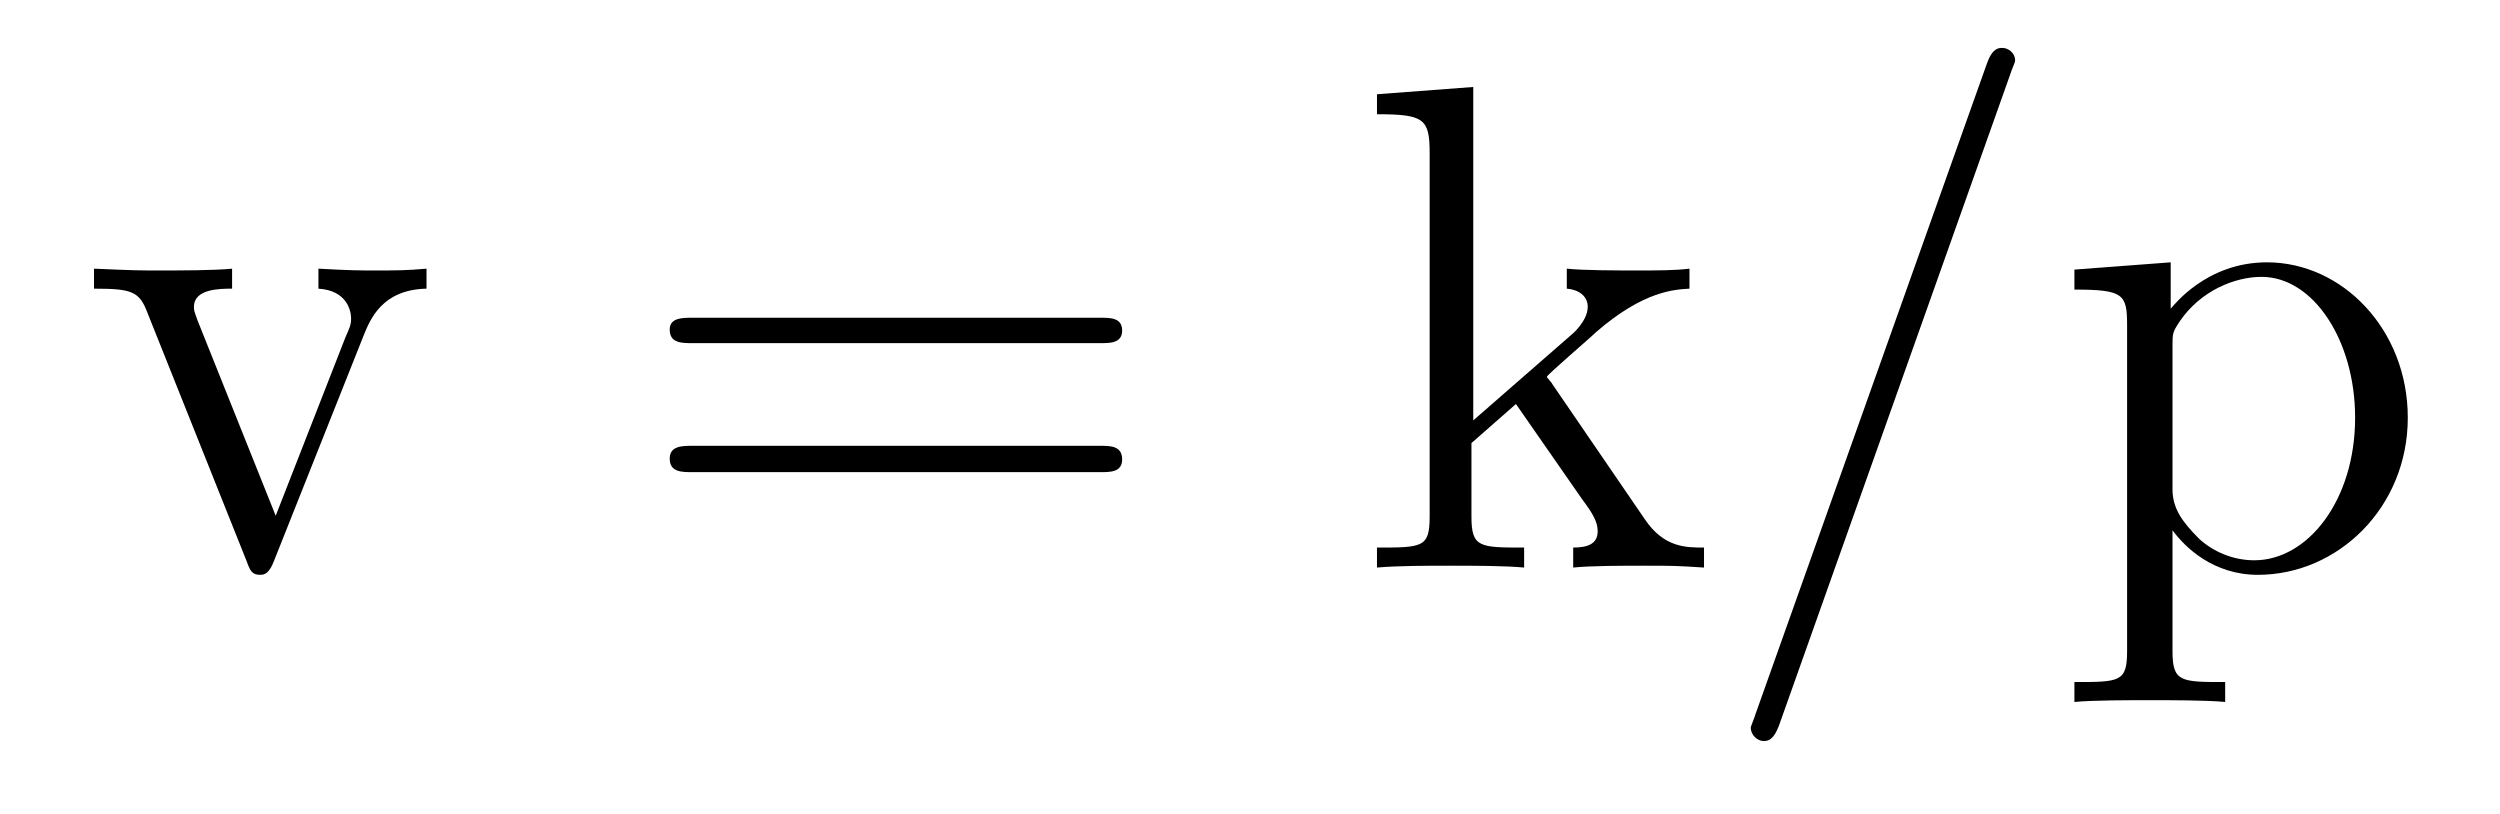 <?xml version='1.0'?>
<!-- This file was generated by dvisvgm 1.9.2 -->
<svg height='14pt' version='1.1' viewBox='0 -14 43 14' width='43pt' xmlns='http://www.w3.org/2000/svg' xmlns:xlink='http://www.w3.org/1999/xlink'>
<g id='page1'>
<g transform='matrix(1 0 0 1 -127 650)'>
<path d='M133.258 -658.238C133.367 -658.504 133.57 -659.019 134.336 -659.035V-659.379C133.992 -659.348 133.82 -659.348 133.445 -659.348C133.195 -659.348 133.023 -659.348 132.477 -659.379V-659.035C132.977 -659.004 133.039 -658.644 133.039 -658.52C133.039 -658.41 133.008 -658.348 132.945 -658.207L131.742 -655.129L130.398 -658.488C130.336 -658.66 130.336 -658.66 130.336 -658.723C130.336 -659.035 130.789 -659.035 130.992 -659.035V-659.379C130.695 -659.348 130.086 -659.348 129.758 -659.348C129.367 -659.348 129.336 -659.348 128.617 -659.379V-659.035C129.273 -659.035 129.398 -658.988 129.539 -658.613L131.242 -654.348C131.305 -654.176 131.336 -654.113 131.477 -654.113C131.555 -654.113 131.633 -654.144 131.711 -654.348L133.258 -658.238ZM134.516 -654.238' fill-rule='evenodd'/>
<path d='M145.926 -658.098C146.098 -658.098 146.301 -658.098 146.301 -658.316C146.301 -658.535 146.098 -658.535 145.926 -658.535H138.91C138.738 -658.535 138.519 -658.535 138.519 -658.332C138.519 -658.098 138.723 -658.098 138.91 -658.098H145.926ZM145.926 -655.879C146.098 -655.879 146.301 -655.879 146.301 -656.098C146.301 -656.332 146.098 -656.332 145.926 -656.332H138.91C138.738 -656.332 138.519 -656.332 138.519 -656.113C138.519 -655.879 138.723 -655.879 138.91 -655.879H145.926ZM146.996 -654.238' fill-rule='evenodd'/>
<path d='M153.699 -657.395C153.699 -657.41 153.606 -657.504 153.606 -657.519C153.606 -657.551 154.356 -658.191 154.449 -658.285C155.277 -659.004 155.809 -659.019 156.059 -659.035V-659.379C155.809 -659.348 155.512 -659.348 155.152 -659.348C154.84 -659.348 154.23 -659.348 153.949 -659.379V-659.035C154.152 -659.019 154.309 -658.91 154.309 -658.723C154.309 -658.488 154.059 -658.269 154.059 -658.269L152.34 -656.769V-662.504L150.684 -662.379V-662.035C151.496 -662.035 151.59 -661.957 151.59 -661.363V-655.113C151.59 -654.582 151.465 -654.582 150.684 -654.582V-654.238C151.027 -654.27 151.59 -654.27 151.949 -654.27C152.309 -654.27 152.887 -654.27 153.215 -654.238V-654.582C152.449 -654.582 152.309 -654.582 152.309 -655.113V-656.379L153.074 -657.051L154.215 -655.41C154.402 -655.16 154.48 -655.02 154.48 -654.863C154.48 -654.645 154.309 -654.582 154.059 -654.582V-654.238C154.356 -654.27 154.949 -654.27 155.262 -654.27C155.777 -654.27 155.809 -654.27 156.309 -654.238V-654.582C155.996 -654.582 155.621 -654.582 155.293 -655.066L153.699 -657.395ZM156.473 -654.238' fill-rule='evenodd'/>
<path d='M161.582 -662.738C161.582 -662.754 161.66 -662.926 161.66 -662.957C161.66 -663.098 161.535 -663.176 161.441 -663.176C161.379 -663.176 161.27 -663.176 161.176 -662.91L157.191 -651.707C157.191 -651.691 157.113 -651.504 157.113 -651.488C157.113 -651.348 157.238 -651.254 157.332 -651.254C157.41 -651.254 157.504 -651.27 157.598 -651.519L161.582 -662.738ZM162.352 -654.238' fill-rule='evenodd'/>
<path d='M165.273 -652.269C164.508 -652.269 164.367 -652.269 164.367 -652.801V-654.879C164.586 -654.582 165.07 -654.113 165.836 -654.113C167.211 -654.113 168.414 -655.269 168.414 -656.816C168.414 -658.332 167.289 -659.488 165.992 -659.488C164.945 -659.488 164.383 -658.738 164.336 -658.691V-659.488L162.68 -659.363V-659.019C163.523 -659.019 163.586 -658.941 163.586 -658.41V-652.801C163.586 -652.269 163.461 -652.269 162.68 -652.269V-651.926C162.992 -651.957 163.633 -651.957 163.977 -651.957C164.32 -651.957 164.961 -651.957 165.273 -651.926V-652.269ZM164.367 -658.035C164.367 -658.269 164.367 -658.285 164.492 -658.473C164.852 -659.004 165.445 -659.238 165.898 -659.238C166.789 -659.238 167.508 -658.145 167.508 -656.816C167.508 -655.395 166.695 -654.363 165.773 -654.363C165.398 -654.363 165.055 -654.519 164.82 -654.738C164.539 -655.02 164.367 -655.254 164.367 -655.582V-658.035ZM168.828 -654.238' fill-rule='evenodd'/>
</g>
</g>
</svg>
